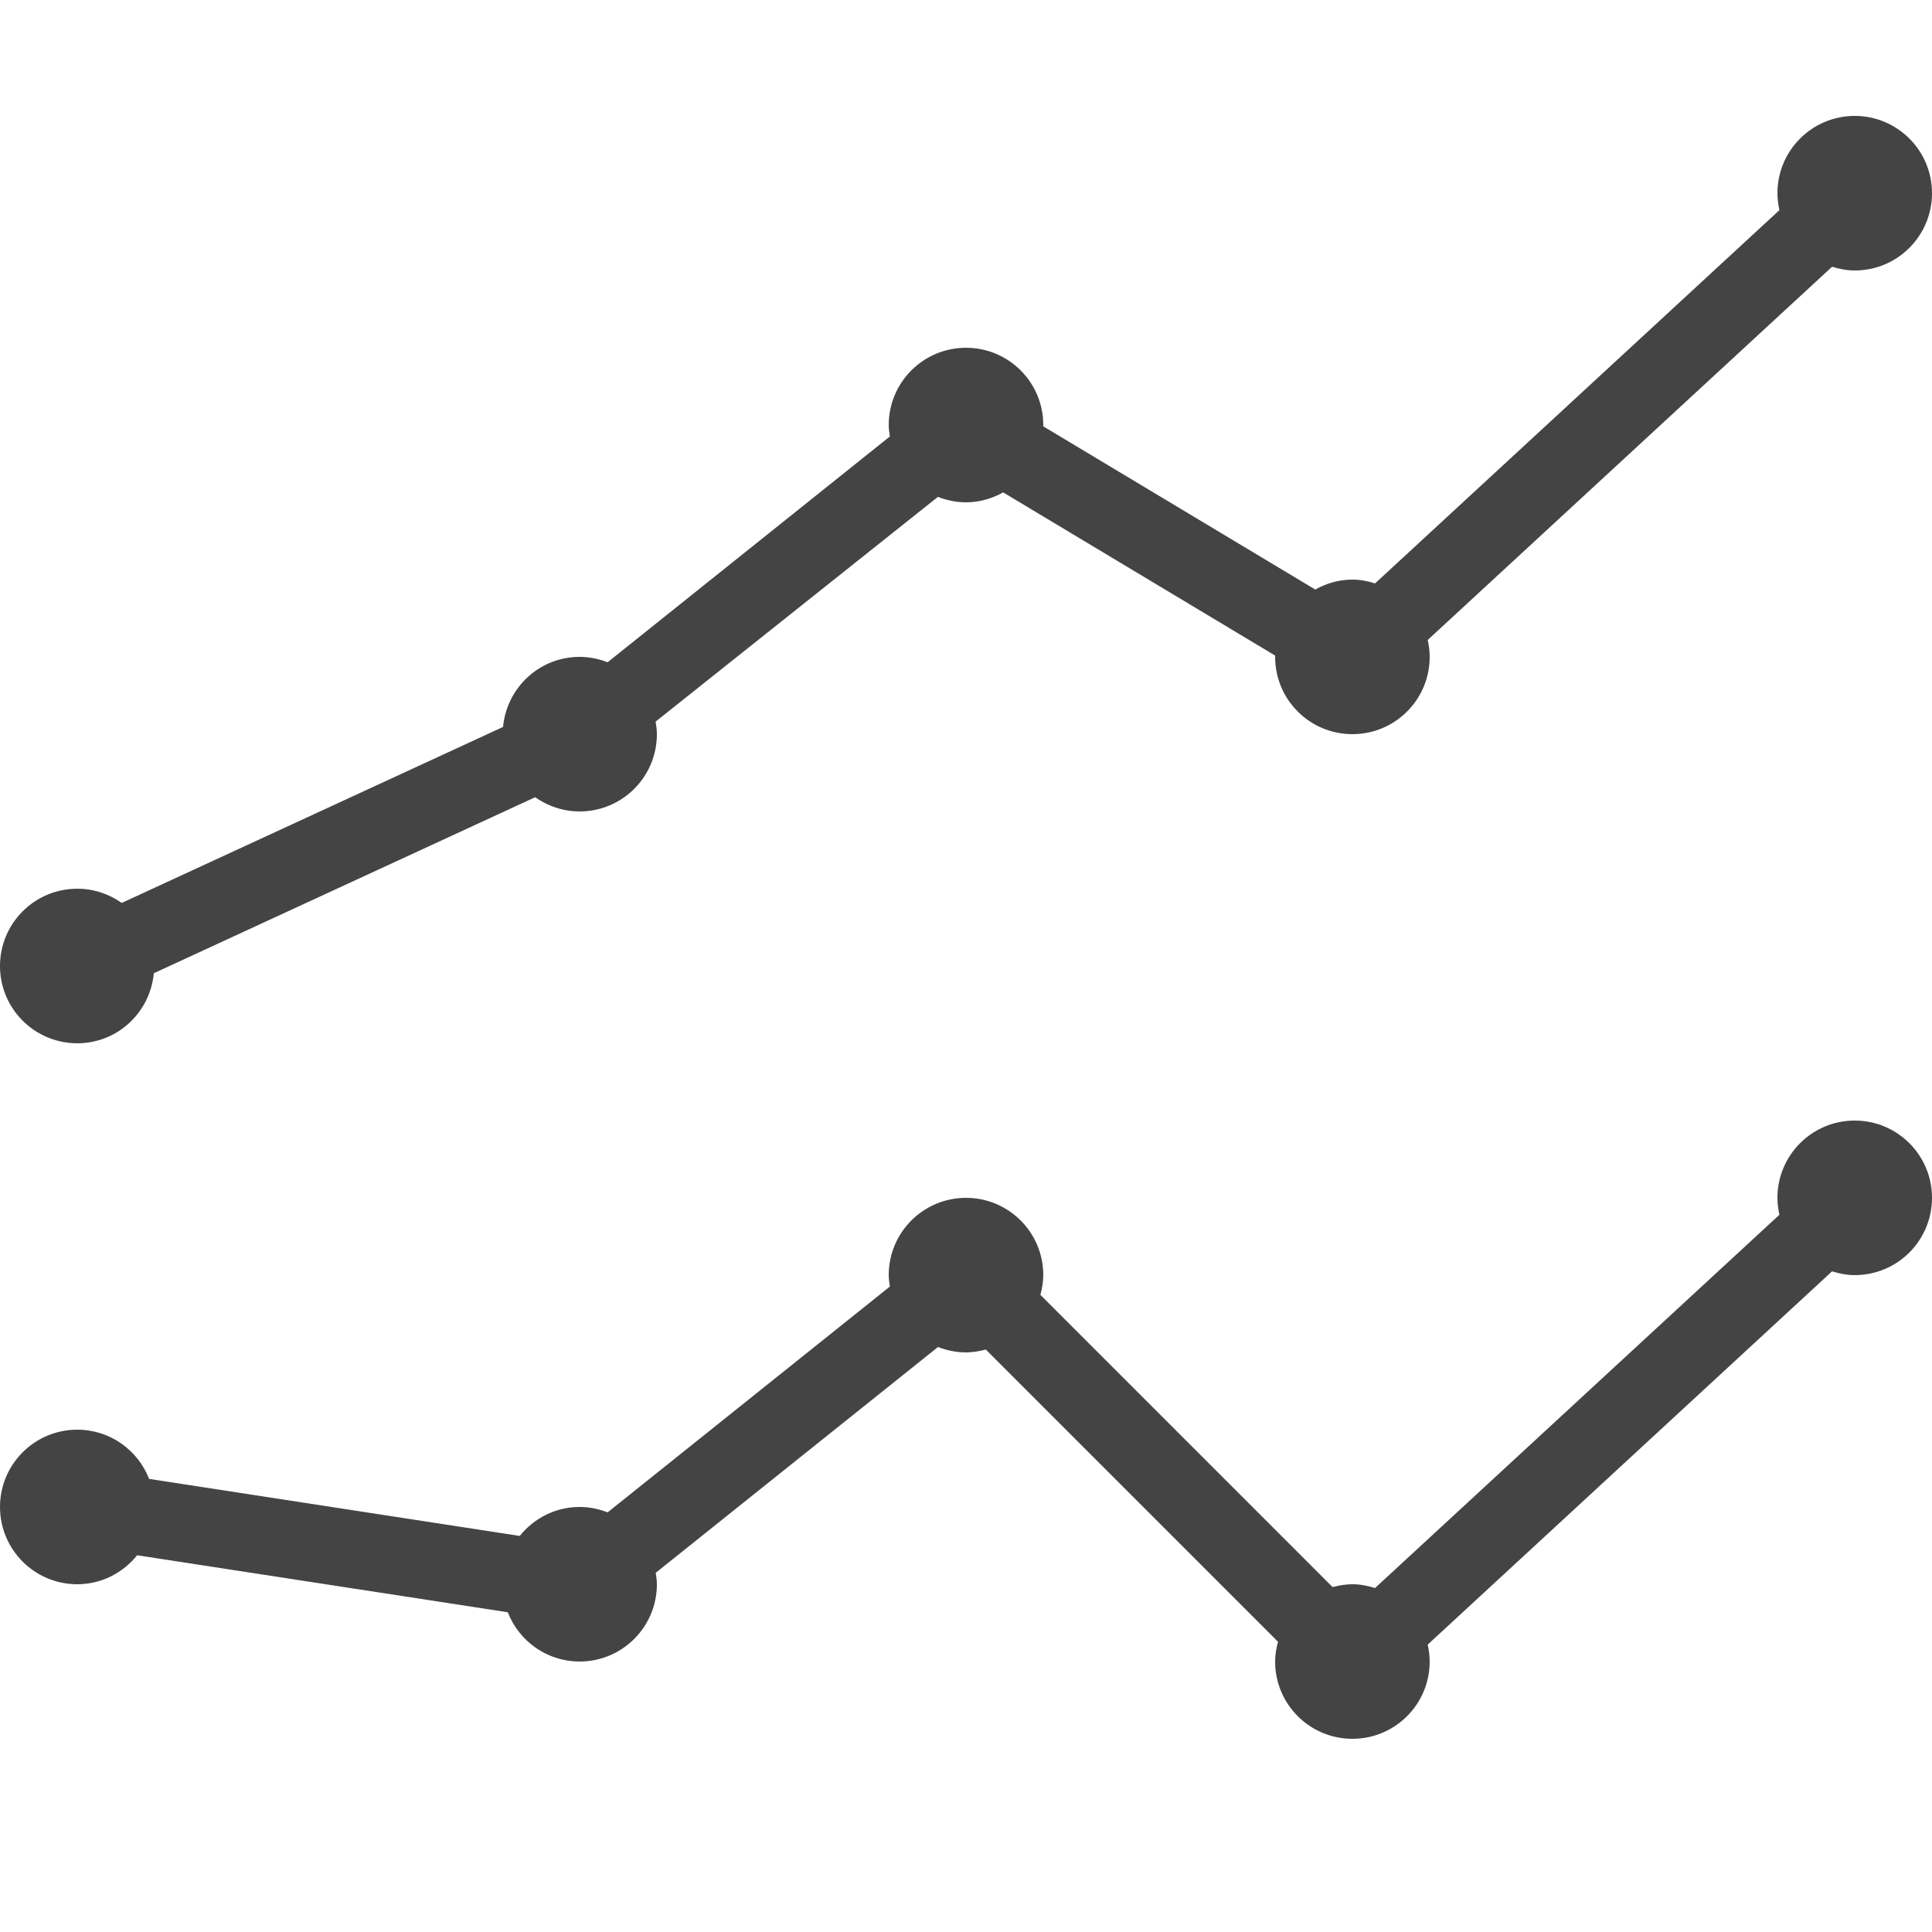 <?xml version="1.0" encoding="utf-8"?><!-- Generator: Adobe Illustrator 17.0.2, SVG Export Plug-In . SVG Version: 6.00 Build 0)  --><!DOCTYPE svg PUBLIC "-//W3C//DTD SVG 1.0//EN" "http://www.w3.org/TR/2001/REC-SVG-20010904/DTD/svg10.dtd"><svg xmlns="http://www.w3.org/2000/svg" xmlns:xlink="http://www.w3.org/1999/xlink" version="1.0" id="Layer_1" x="0px" y="0px" width="50px" height="50px" viewBox="0 0 50 50" style="fill: rgb(68, 68, 68);" xml:space="preserve">
<path d="M0,25c0-1.105,0.895-2,2-2c0.429,0,0.824,0.138,1.15,0.368l9.869-4.555C13.115,17.797,13.959,17,15,17  c0.256,0,0.499,0.052,0.724,0.14l7.306-5.845C23.015,11.198,23,11.101,23,11c0-1.105,0.895-2,2-2c1.105,0,2,0.895,2,2  c0,0.011-0.003,0.021-0.003,0.032l7.041,4.225C34.324,15.098,34.649,15,35,15c0.206,0,0.4,0.04,0.587,0.098l10.464-9.66  C46.02,5.296,46,5.151,46,5c0-1.105,0.895-2,2-2c1.105,0,2,0.895,2,2c0,1.105-0.895,2-2,2c-0.206,0-0.4-0.04-0.586-0.097  l-10.465,9.659C36.98,16.703,37,16.849,37,17c0,1.105-0.895,2-2,2s-2-0.895-2-2c0-0.011,0.003-0.021,0.003-0.032l-7.041-4.225  C25.676,12.902,25.351,13,25,13c-0.257,0-0.501-0.053-0.727-0.141l-7.306,5.816C16.985,18.782,17,18.889,17,19c0,1.105-0.895,2-2,2  c-0.429,0-0.824-0.138-1.15-0.368l-9.869,4.555C3.885,26.203,3.041,27,2,27C0.895,27,0,26.105,0,25z M48,29c-1.105,0-2,0.895-2,2  c0,0.151,0.02,0.297,0.051,0.438l-10.465,9.66C35.4,41.04,35.205,41,35,41c-0.178,0-0.347,0.031-0.512,0.074l-7.563-7.563  C26.969,33.347,27,33.178,27,33c0-1.105-0.895-2-2-2c-1.105,0-2,0.895-2,2c0,0.101,0.015,0.198,0.03,0.296l-7.305,5.844  C15.499,39.052,15.256,39,15,39c-0.629,0-1.184,0.296-1.55,0.75l-9.591-1.476C3.569,37.529,2.848,37,2,37c-1.105,0-2,0.895-2,2  s0.895,2,2,2c0.629,0,1.183-0.296,1.55-0.75l9.591,1.475C13.431,42.47,14.152,43,15,43c1.105,0,2-0.895,2-2  c0-0.101-0.015-0.199-0.03-0.296l7.306-5.844C24.501,34.948,24.744,35,25,35c0.178,0,0.347-0.031,0.512-0.074l7.563,7.563  C33.031,42.653,33,42.822,33,43c0,1.105,0.895,2,2,2s2-0.895,2-2c0-0.151-0.02-0.296-0.051-0.438l10.465-9.66  C47.6,32.96,47.794,33,48,33c1.105,0,2-0.895,2-2S49.105,29,48,29z"/>
</svg>